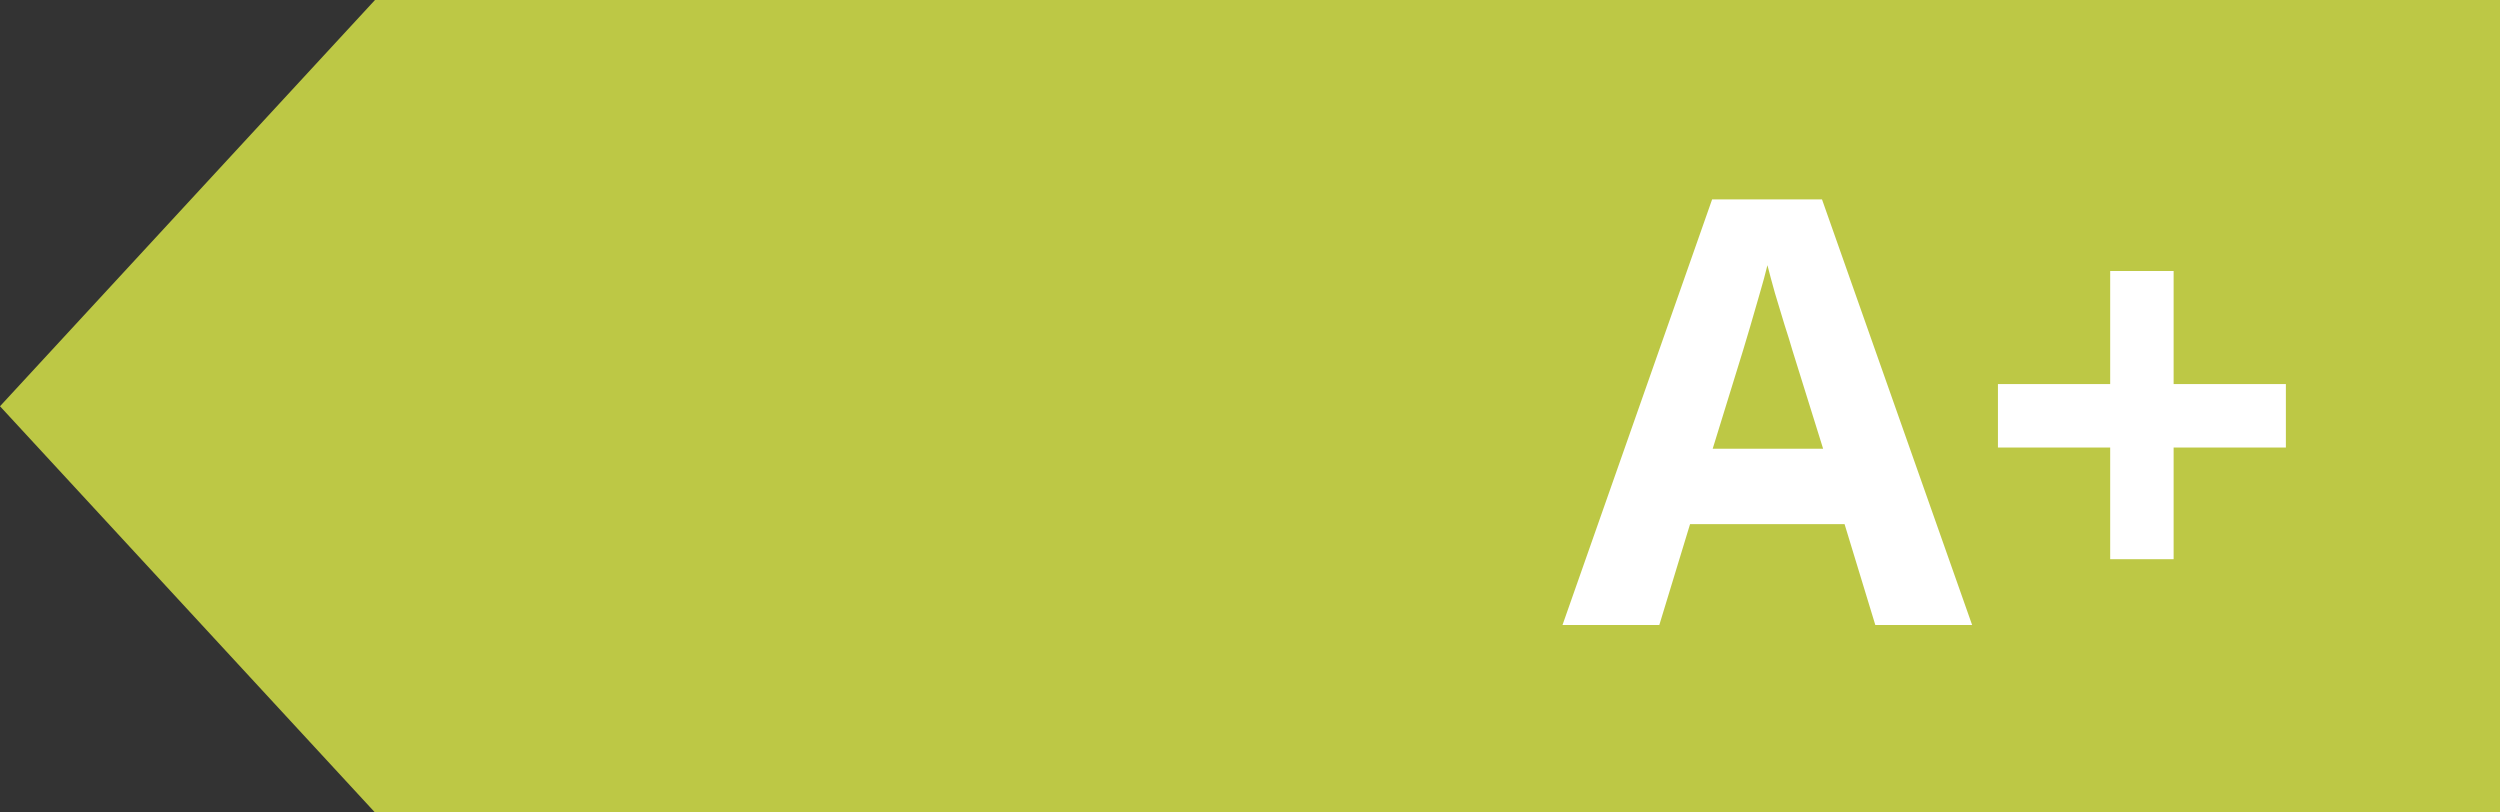 <svg width="40" height="13" viewBox="0 0 40 13" fill="none" xmlns="http://www.w3.org/2000/svg">
<rect x="0" y="0" width="40" height="13" fill="#333333" stroke="none"/>
<path d="M6 0H40V13H6L0 6.5L6 0Z" fill="#BDC845"/>
<path d="M30.005 10L29.513 8.386H27.041L26.549 10H25L27.394 3.19H29.152L31.554 10H30.005ZM29.17 7.18L28.678 5.603C28.648 5.497 28.606 5.363 28.553 5.199C28.504 5.032 28.453 4.863 28.4 4.693C28.351 4.52 28.311 4.37 28.279 4.243C28.249 4.37 28.205 4.528 28.15 4.717C28.097 4.902 28.046 5.078 27.997 5.245C27.947 5.412 27.912 5.531 27.89 5.603L27.403 7.18H29.17ZM34.778 6.145H36.574V7.161H34.778V8.947H33.763V7.161H31.967V6.145H33.763V4.336H34.778V6.145Z" fill="white"/>
</svg>
